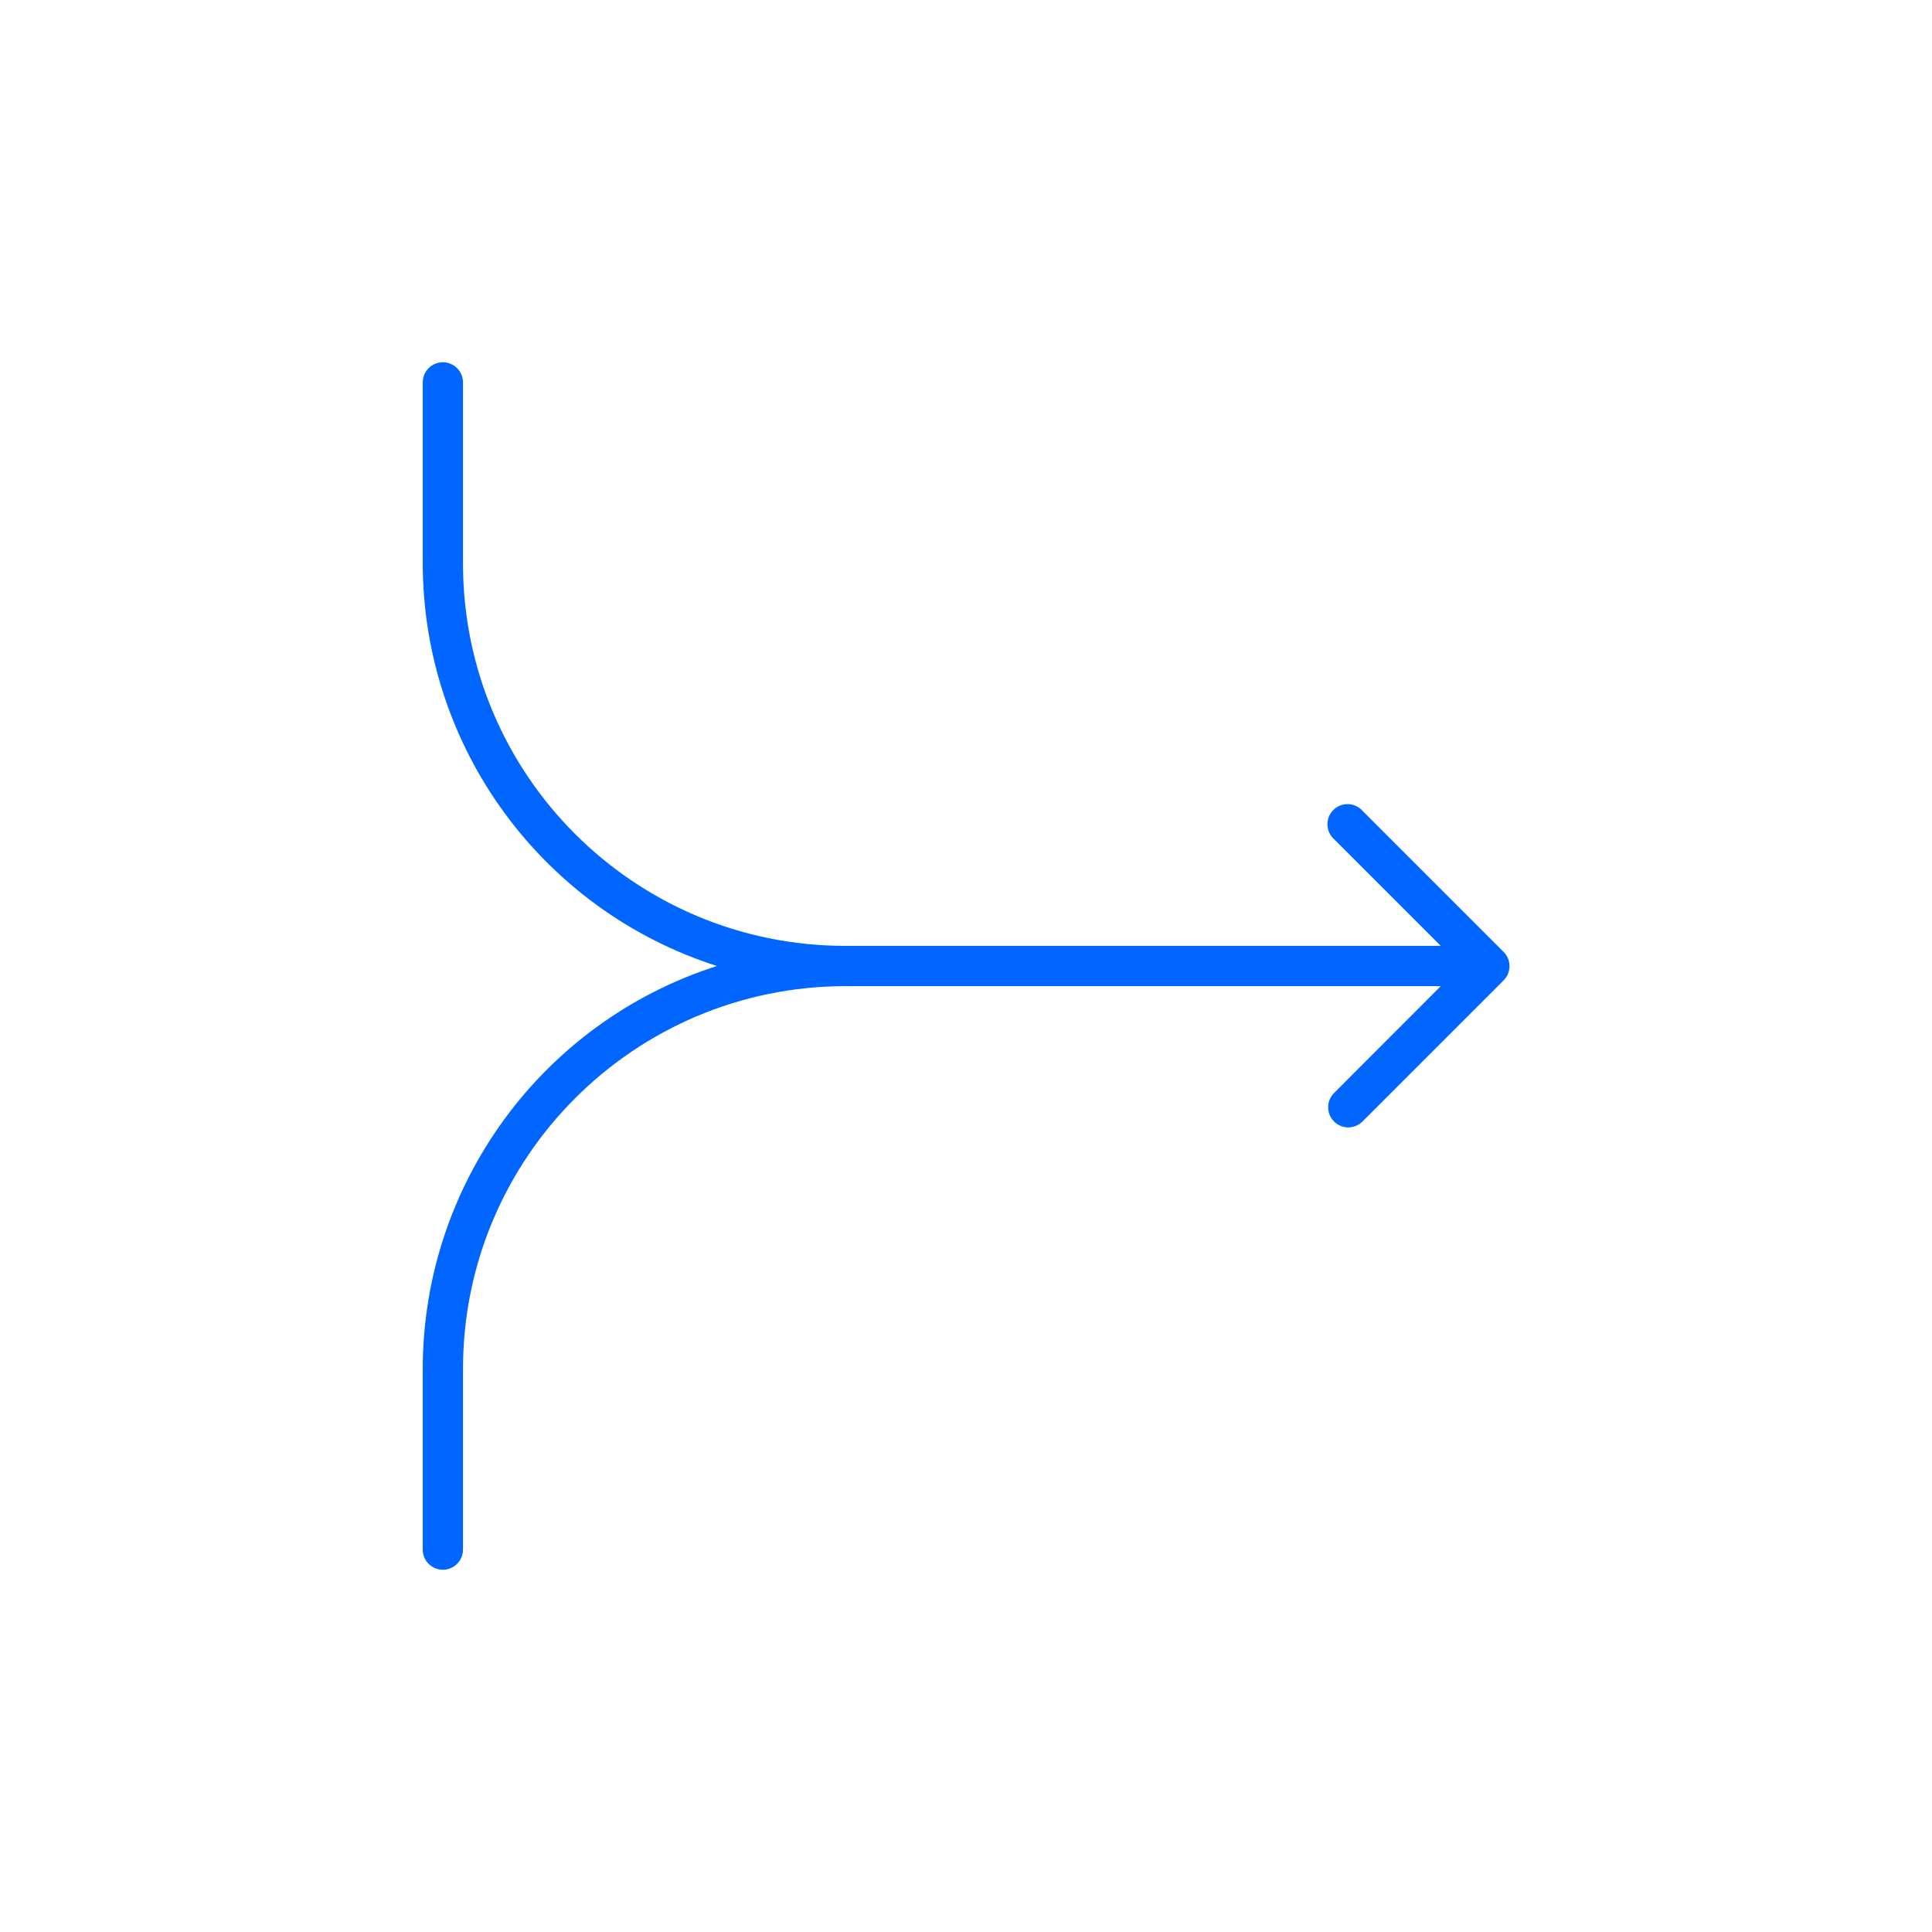 <svg width="96" height="96" xmlns="http://www.w3.org/2000/svg" xmlns:xlink="http://www.w3.org/1999/xlink" xml:space="preserve" overflow="hidden"><g transform="translate(-352 -240)"><path d="M423.569 289C423.582 289 423.585 289.008 423.576 289.017L418.3 294.3C417.903 294.684 417.892 295.317 418.275 295.714 418.659 296.111 419.292 296.122 419.689 295.739 419.698 295.73 419.706 295.722 419.714 295.714L426.714 288.714C427.104 288.323 427.104 287.69 426.714 287.3L419.714 280.3C419.352 279.883 418.72 279.839 418.303 280.202 417.887 280.564 417.842 281.196 418.205 281.613 418.234 281.646 418.266 281.678 418.3 281.708L423.575 286.983C423.585 286.992 423.581 287 423.568 287L394.006 287C383.513 287 375.006 278.493 375.006 268L375.006 259C375.006 258.448 374.558 258 374.006 258 373.454 258 373.006 258.448 373.006 259L373.006 268C373.019 277.133 378.924 285.214 387.622 288 378.924 290.786 373.019 298.867 373.006 308L373.006 317C373.006 317.552 373.454 318 374.006 318 374.558 318 375.006 317.552 375.006 317L375.006 308C375.018 297.512 383.518 289.012 394.006 289Z" fill="#0066FF"/></g></svg>